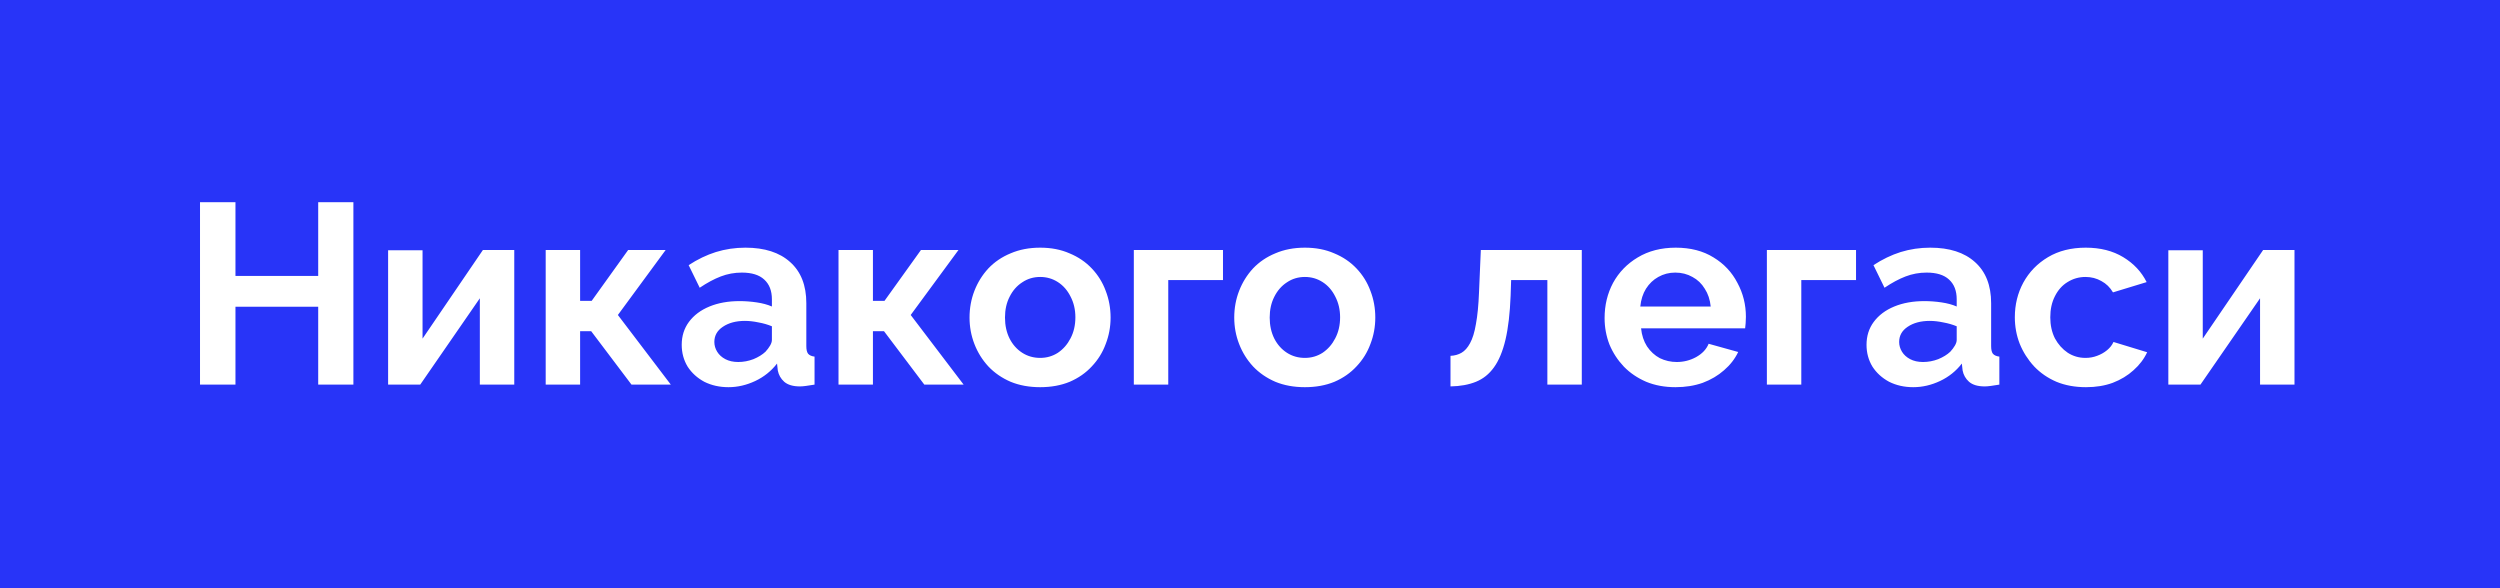 <?xml version="1.0" encoding="UTF-8"?> <svg xmlns="http://www.w3.org/2000/svg" width="221" height="52" viewBox="0 0 221 52" fill="none"><rect width="221" height="52" fill="#2834F8"></rect><path d="M31.24 17.874V34H28.129V27.118H20.815V34H17.681V17.874H20.815V24.392H28.129V17.874H31.24ZM34.309 34V22.121H37.353V29.934L42.69 22.098H45.461V34H42.418V26.368L37.148 34H34.309ZM48.239 34V22.098H51.282V26.596H52.304L55.53 22.098H58.846L54.621 27.845L59.3 34H55.825L52.259 29.276H51.282V34H48.239ZM60.264 30.48C60.264 29.707 60.476 29.033 60.9 28.458C61.339 27.867 61.944 27.413 62.717 27.095C63.489 26.777 64.375 26.618 65.374 26.618C65.874 26.618 66.381 26.656 66.896 26.732C67.411 26.808 67.857 26.929 68.236 27.095V26.459C68.236 25.702 68.009 25.119 67.555 24.71C67.115 24.302 66.457 24.097 65.579 24.097C64.927 24.097 64.307 24.211 63.716 24.438C63.126 24.665 62.505 24.998 61.854 25.437L60.877 23.439C61.664 22.924 62.467 22.538 63.285 22.28C64.117 22.023 64.988 21.894 65.897 21.894C67.592 21.894 68.91 22.318 69.849 23.166C70.802 24.014 71.279 25.225 71.279 26.8V30.593C71.279 30.911 71.332 31.138 71.439 31.274C71.56 31.411 71.749 31.494 72.006 31.524V34C71.734 34.045 71.484 34.083 71.257 34.114C71.045 34.144 70.863 34.159 70.712 34.159C70.106 34.159 69.644 34.023 69.326 33.75C69.023 33.478 68.834 33.145 68.758 32.751L68.69 32.138C68.175 32.804 67.532 33.319 66.76 33.682C65.987 34.045 65.2 34.227 64.397 34.227C63.61 34.227 62.898 34.068 62.262 33.75C61.642 33.417 61.15 32.97 60.786 32.41C60.438 31.835 60.264 31.191 60.264 30.48ZM67.668 31.093C67.835 30.911 67.971 30.729 68.077 30.548C68.183 30.366 68.236 30.199 68.236 30.048V28.844C67.873 28.693 67.479 28.579 67.055 28.503C66.631 28.413 66.23 28.367 65.851 28.367C65.064 28.367 64.413 28.541 63.898 28.89C63.398 29.223 63.148 29.669 63.148 30.23C63.148 30.532 63.231 30.82 63.398 31.093C63.565 31.365 63.807 31.585 64.125 31.751C64.443 31.918 64.821 32.001 65.26 32.001C65.715 32.001 66.162 31.918 66.601 31.751C67.04 31.57 67.395 31.35 67.668 31.093ZM74.124 34V22.098H77.167V26.596H78.189L81.414 22.098H84.731L80.506 27.845L85.185 34H81.71L78.144 29.276H77.167V34H74.124ZM91.953 34.227C90.983 34.227 90.113 34.068 89.341 33.75C88.568 33.417 87.91 32.963 87.365 32.387C86.835 31.812 86.426 31.153 86.138 30.411C85.85 29.669 85.707 28.89 85.707 28.072C85.707 27.239 85.85 26.452 86.138 25.71C86.426 24.968 86.835 24.309 87.365 23.734C87.91 23.158 88.568 22.712 89.341 22.394C90.113 22.061 90.983 21.894 91.953 21.894C92.922 21.894 93.785 22.061 94.542 22.394C95.314 22.712 95.973 23.158 96.518 23.734C97.063 24.309 97.472 24.968 97.744 25.71C98.032 26.452 98.176 27.239 98.176 28.072C98.176 28.89 98.032 29.669 97.744 30.411C97.472 31.153 97.063 31.812 96.518 32.387C95.988 32.963 95.337 33.417 94.564 33.75C93.792 34.068 92.922 34.227 91.953 34.227ZM88.841 28.072C88.841 28.768 88.977 29.389 89.25 29.934C89.522 30.464 89.893 30.881 90.363 31.184C90.832 31.486 91.362 31.638 91.953 31.638C92.528 31.638 93.05 31.486 93.52 31.184C93.989 30.866 94.36 30.442 94.633 29.912C94.92 29.367 95.064 28.746 95.064 28.049C95.064 27.368 94.92 26.755 94.633 26.209C94.36 25.664 93.989 25.24 93.52 24.938C93.05 24.635 92.528 24.483 91.953 24.483C91.362 24.483 90.832 24.642 90.363 24.96C89.893 25.263 89.522 25.687 89.25 26.232C88.977 26.762 88.841 27.375 88.841 28.072ZM100.23 34V22.098H108.112V24.756H103.274V34H100.23ZM115.353 34.227C114.384 34.227 113.513 34.068 112.741 33.75C111.969 33.417 111.31 32.963 110.765 32.387C110.235 31.812 109.826 31.153 109.539 30.411C109.251 29.669 109.107 28.89 109.107 28.072C109.107 27.239 109.251 26.452 109.539 25.71C109.826 24.968 110.235 24.309 110.765 23.734C111.31 23.158 111.969 22.712 112.741 22.394C113.513 22.061 114.384 21.894 115.353 21.894C116.322 21.894 117.185 22.061 117.942 22.394C118.715 22.712 119.373 23.158 119.918 23.734C120.464 24.309 120.872 24.968 121.145 25.71C121.433 26.452 121.576 27.239 121.576 28.072C121.576 28.89 121.433 29.669 121.145 30.411C120.872 31.153 120.464 31.812 119.918 32.387C119.388 32.963 118.737 33.417 117.965 33.75C117.193 34.068 116.322 34.227 115.353 34.227ZM112.241 28.072C112.241 28.768 112.378 29.389 112.65 29.934C112.923 30.464 113.294 30.881 113.763 31.184C114.233 31.486 114.763 31.638 115.353 31.638C115.928 31.638 116.451 31.486 116.92 31.184C117.39 30.866 117.761 30.442 118.033 29.912C118.321 29.367 118.465 28.746 118.465 28.049C118.465 27.368 118.321 26.755 118.033 26.209C117.761 25.664 117.39 25.24 116.92 24.938C116.451 24.635 115.928 24.483 115.353 24.483C114.763 24.483 114.233 24.642 113.763 24.96C113.294 25.263 112.923 25.687 112.65 26.232C112.378 26.762 112.241 27.375 112.241 28.072ZM128.224 34.159V31.456C128.587 31.441 128.913 31.35 129.201 31.184C129.488 31.017 129.738 30.737 129.95 30.343C130.177 29.934 130.352 29.367 130.473 28.64C130.609 27.913 130.7 26.982 130.745 25.846L130.904 22.098H139.83V34H136.787V24.756H133.584L133.539 26.141C133.478 27.701 133.327 28.996 133.085 30.025C132.842 31.055 132.502 31.873 132.063 32.478C131.639 33.069 131.109 33.493 130.473 33.75C129.837 34.008 129.087 34.144 128.224 34.159ZM148.114 34.227C147.16 34.227 146.297 34.068 145.525 33.75C144.753 33.417 144.094 32.97 143.549 32.41C143.004 31.835 142.58 31.184 142.277 30.457C141.989 29.715 141.846 28.935 141.846 28.117C141.846 26.982 142.095 25.945 142.595 25.006C143.11 24.067 143.837 23.317 144.776 22.757C145.73 22.182 146.85 21.894 148.137 21.894C149.439 21.894 150.552 22.182 151.476 22.757C152.4 23.317 153.104 24.067 153.588 25.006C154.088 25.929 154.338 26.929 154.338 28.004C154.338 28.186 154.33 28.375 154.315 28.572C154.3 28.753 154.285 28.905 154.27 29.026H145.071C145.131 29.631 145.306 30.162 145.593 30.616C145.896 31.07 146.275 31.418 146.729 31.661C147.198 31.888 147.698 32.001 148.228 32.001C148.834 32.001 149.401 31.857 149.931 31.57C150.477 31.267 150.848 30.873 151.044 30.389L153.656 31.116C153.369 31.721 152.952 32.259 152.407 32.728C151.877 33.197 151.249 33.569 150.522 33.841C149.795 34.098 148.993 34.227 148.114 34.227ZM145.003 27.095H151.226C151.166 26.49 150.991 25.967 150.704 25.528C150.431 25.074 150.068 24.726 149.613 24.483C149.159 24.226 148.652 24.097 148.092 24.097C147.547 24.097 147.047 24.226 146.593 24.483C146.154 24.726 145.79 25.074 145.502 25.528C145.23 25.967 145.063 26.49 145.003 27.095ZM156.192 34V22.098H164.073V24.756H159.235V34H156.192ZM165.001 30.48C165.001 29.707 165.213 29.033 165.637 28.458C166.076 27.867 166.681 27.413 167.454 27.095C168.226 26.777 169.112 26.618 170.111 26.618C170.611 26.618 171.118 26.656 171.633 26.732C172.148 26.808 172.594 26.929 172.973 27.095V26.459C172.973 25.702 172.746 25.119 172.292 24.71C171.852 24.302 171.194 24.097 170.315 24.097C169.664 24.097 169.044 24.211 168.453 24.438C167.862 24.665 167.242 24.998 166.591 25.437L165.614 23.439C166.401 22.924 167.204 22.538 168.021 22.28C168.854 22.023 169.725 21.894 170.633 21.894C172.329 21.894 173.647 22.318 174.586 23.166C175.539 24.014 176.016 25.225 176.016 26.8V30.593C176.016 30.911 176.069 31.138 176.175 31.274C176.297 31.411 176.486 31.494 176.743 31.524V34C176.471 34.045 176.221 34.083 175.994 34.114C175.782 34.144 175.6 34.159 175.449 34.159C174.843 34.159 174.381 34.023 174.063 33.75C173.76 33.478 173.571 33.145 173.495 32.751L173.427 32.138C172.912 32.804 172.269 33.319 171.497 33.682C170.724 34.045 169.937 34.227 169.134 34.227C168.347 34.227 167.635 34.068 166.999 33.75C166.379 33.417 165.886 32.97 165.523 32.41C165.175 31.835 165.001 31.191 165.001 30.48ZM172.405 31.093C172.572 30.911 172.708 30.729 172.814 30.548C172.92 30.366 172.973 30.199 172.973 30.048V28.844C172.609 28.693 172.216 28.579 171.792 28.503C171.368 28.413 170.967 28.367 170.588 28.367C169.801 28.367 169.15 28.541 168.635 28.89C168.135 29.223 167.885 29.669 167.885 30.23C167.885 30.532 167.968 30.82 168.135 31.093C168.302 31.365 168.544 31.585 168.862 31.751C169.18 31.918 169.558 32.001 169.997 32.001C170.452 32.001 170.898 31.918 171.338 31.751C171.777 31.57 172.133 31.35 172.405 31.093ZM184.402 34.227C183.433 34.227 182.563 34.068 181.79 33.75C181.018 33.417 180.36 32.963 179.814 32.387C179.269 31.797 178.845 31.131 178.543 30.389C178.255 29.647 178.111 28.867 178.111 28.049C178.111 26.929 178.361 25.907 178.861 24.983C179.375 24.044 180.102 23.295 181.041 22.734C181.98 22.174 183.093 21.894 184.38 21.894C185.667 21.894 186.772 22.174 187.696 22.734C188.62 23.295 189.308 24.029 189.763 24.938L186.787 25.846C186.53 25.407 186.189 25.074 185.765 24.847C185.341 24.604 184.872 24.483 184.357 24.483C183.782 24.483 183.252 24.635 182.767 24.938C182.298 25.225 181.927 25.642 181.654 26.187C181.382 26.717 181.245 27.337 181.245 28.049C181.245 28.746 181.382 29.367 181.654 29.912C181.942 30.442 182.32 30.866 182.79 31.184C183.259 31.486 183.782 31.638 184.357 31.638C184.72 31.638 185.061 31.577 185.379 31.456C185.712 31.335 186.008 31.168 186.265 30.956C186.522 30.744 186.712 30.502 186.833 30.23L189.808 31.138C189.536 31.729 189.134 32.259 188.604 32.728C188.09 33.197 187.476 33.569 186.765 33.841C186.068 34.098 185.281 34.227 184.402 34.227ZM191.681 34V22.121H194.724V29.934L200.062 22.098H202.833V34H199.789V26.368L194.52 34H191.681Z" fill="white"></path></svg> 